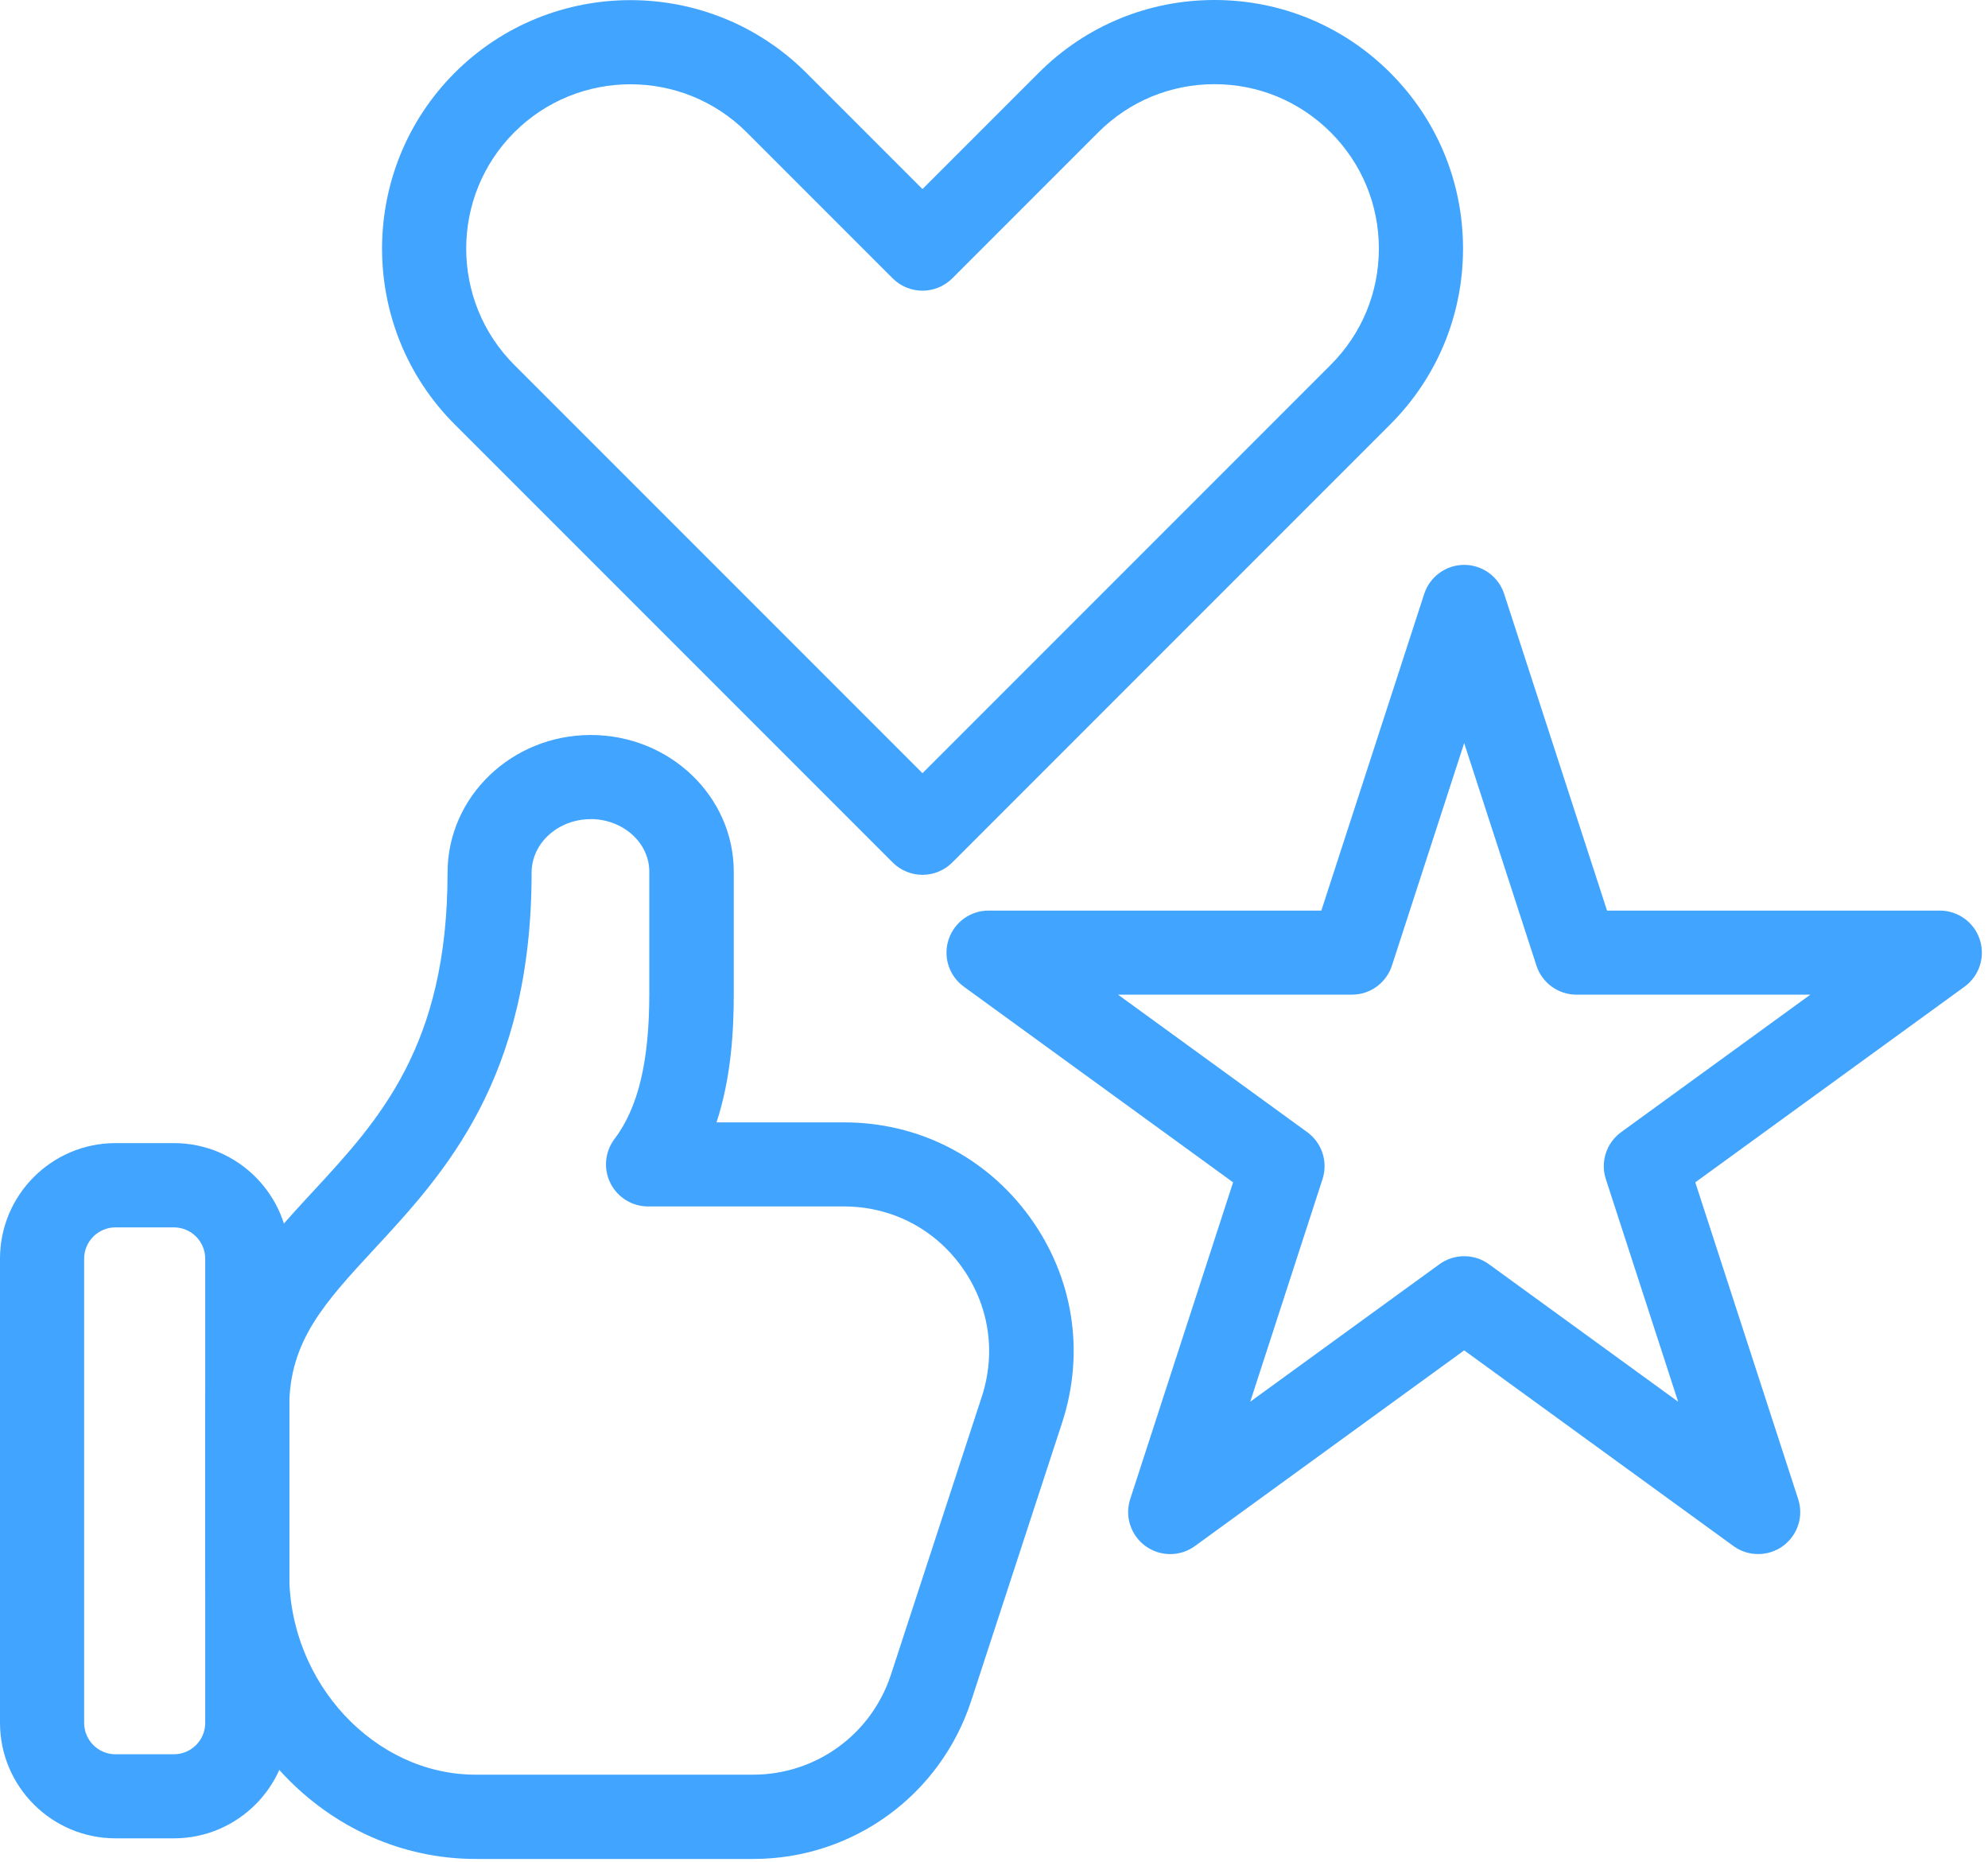 <svg width="189" height="177" viewBox="0 0 189 177" fill="none" xmlns="http://www.w3.org/2000/svg">
<g clip-path="url(#clip0_1731_987)">
<path d="M16.53 174.73H10.98C4.93 174.73 0 169.81 0 163.75V119.63C0 113.58 4.92 108.65 10.98 108.65H16.53C22.58 108.65 27.51 113.57 27.51 119.63V163.75C27.51 169.8 22.59 174.73 16.53 174.73ZM10.98 116.66C9.34 116.66 8 117.99 8 119.64V163.76C8 165.4 9.33 166.74 10.98 166.74H16.53C18.17 166.74 19.51 165.41 19.51 163.76V119.64C19.51 118 18.18 116.66 16.53 116.66H10.98Z" fill="#41A4FE"/>
<path d="M71.6 176.69H45.23C31.05 176.69 19.51 164.57 19.51 149.68V133.72C19.51 124.32 24.7 118.72 29.72 113.29C36.03 106.47 42.55 99.43 42.55 82.94C42.55 75.73 48.65 69.86 56.16 69.86C63.67 69.86 69.76 75.69 69.76 82.86V94.43C69.76 97.87 69.54 102.35 68.12 106.68H80.26C87.32 106.68 93.75 109.96 97.9 115.68C102.05 121.4 103.17 128.53 100.97 135.24L92.33 161.67C89.39 170.65 81.07 176.69 71.62 176.69H71.6ZM56.15 77.86C53.06 77.86 50.54 80.14 50.54 82.94C50.54 102.56 42.25 111.52 35.58 118.72C30.89 123.79 27.5 127.45 27.5 133.71V149.67C27.5 159.97 35.62 168.68 45.22 168.68H71.59C77.57 168.68 82.84 164.86 84.7 159.18L93.34 132.75C94.73 128.5 94.02 123.99 91.4 120.37C88.78 116.75 84.71 114.67 80.23 114.67H61.61C60.09 114.67 58.71 113.81 58.03 112.45C57.35 111.09 57.51 109.47 58.42 108.26C60.68 105.27 61.73 100.88 61.73 94.42V82.85C61.73 80.09 59.22 77.85 56.13 77.85L56.15 77.86Z" fill="#41A4FE"/>
<path d="M87.7 83.15C86.68 83.15 85.65 82.76 84.87 81.98L43.23 40.34C34.02 31.13 34.02 16.14 43.23 6.92C52.44 -2.29 67.43 -2.29 76.65 6.92L87.7 17.97L98.75 6.92C103.21 2.46 109.15 0 115.46 0C121.77 0 127.71 2.46 132.17 6.92C136.63 11.38 139.09 17.32 139.09 23.63C139.09 29.94 136.63 35.88 132.17 40.34L90.53 81.98C89.75 82.76 88.72 83.15 87.7 83.15ZM59.94 8.01C55.94 8.01 51.94 9.53 48.89 12.58C42.8 18.67 42.8 28.59 48.89 34.68L87.7 73.49L126.51 34.68C129.46 31.73 131.09 27.8 131.09 23.63C131.09 19.46 129.46 15.53 126.51 12.58C123.56 9.63 119.63 8 115.46 8C111.29 8 107.36 9.63 104.41 12.58L90.53 26.46C89.78 27.21 88.76 27.63 87.7 27.63C86.64 27.63 85.62 27.21 84.87 26.46L70.99 12.58C67.94 9.53 63.94 8.01 59.94 8.01Z" fill="#41A4FE"/>
<path d="M167.151 147.71C166.321 147.71 165.501 147.46 164.801 146.95L139.201 128.35L113.601 146.95C112.201 147.97 110.301 147.97 108.901 146.95C107.501 145.93 106.911 144.13 107.451 142.48L117.231 112.38L91.631 93.78C90.231 92.76 89.641 90.96 90.181 89.31C90.721 87.66 92.251 86.55 93.981 86.55H125.621L135.401 56.45C135.941 54.8 137.471 53.69 139.201 53.69C140.931 53.69 142.471 54.81 143.001 56.45L152.781 86.55H184.421C186.151 86.55 187.691 87.67 188.221 89.31C188.761 90.96 188.171 92.76 186.771 93.78L161.171 112.38L170.951 142.48C171.491 144.13 170.901 145.93 169.501 146.95C168.801 147.46 167.971 147.71 167.151 147.71ZM139.201 119.4C140.031 119.4 140.851 119.65 141.551 120.16L159.541 133.23L152.671 112.08C152.131 110.43 152.721 108.63 154.121 107.61L172.111 94.54H149.871C148.141 94.54 146.601 93.42 146.071 91.78L139.201 70.63L132.331 91.78C131.791 93.43 130.261 94.54 128.531 94.54H106.291L124.281 107.61C125.681 108.63 126.271 110.43 125.731 112.08L118.861 133.23L136.851 120.16C137.551 119.65 138.381 119.4 139.201 119.4Z" fill="#41A4FE"/>
</g>
<defs>
<clipPath id="clip0_1731_987">
<rect width="188.42" height="176.69" fill="white"/>
</clipPath>
</defs>
</svg>
